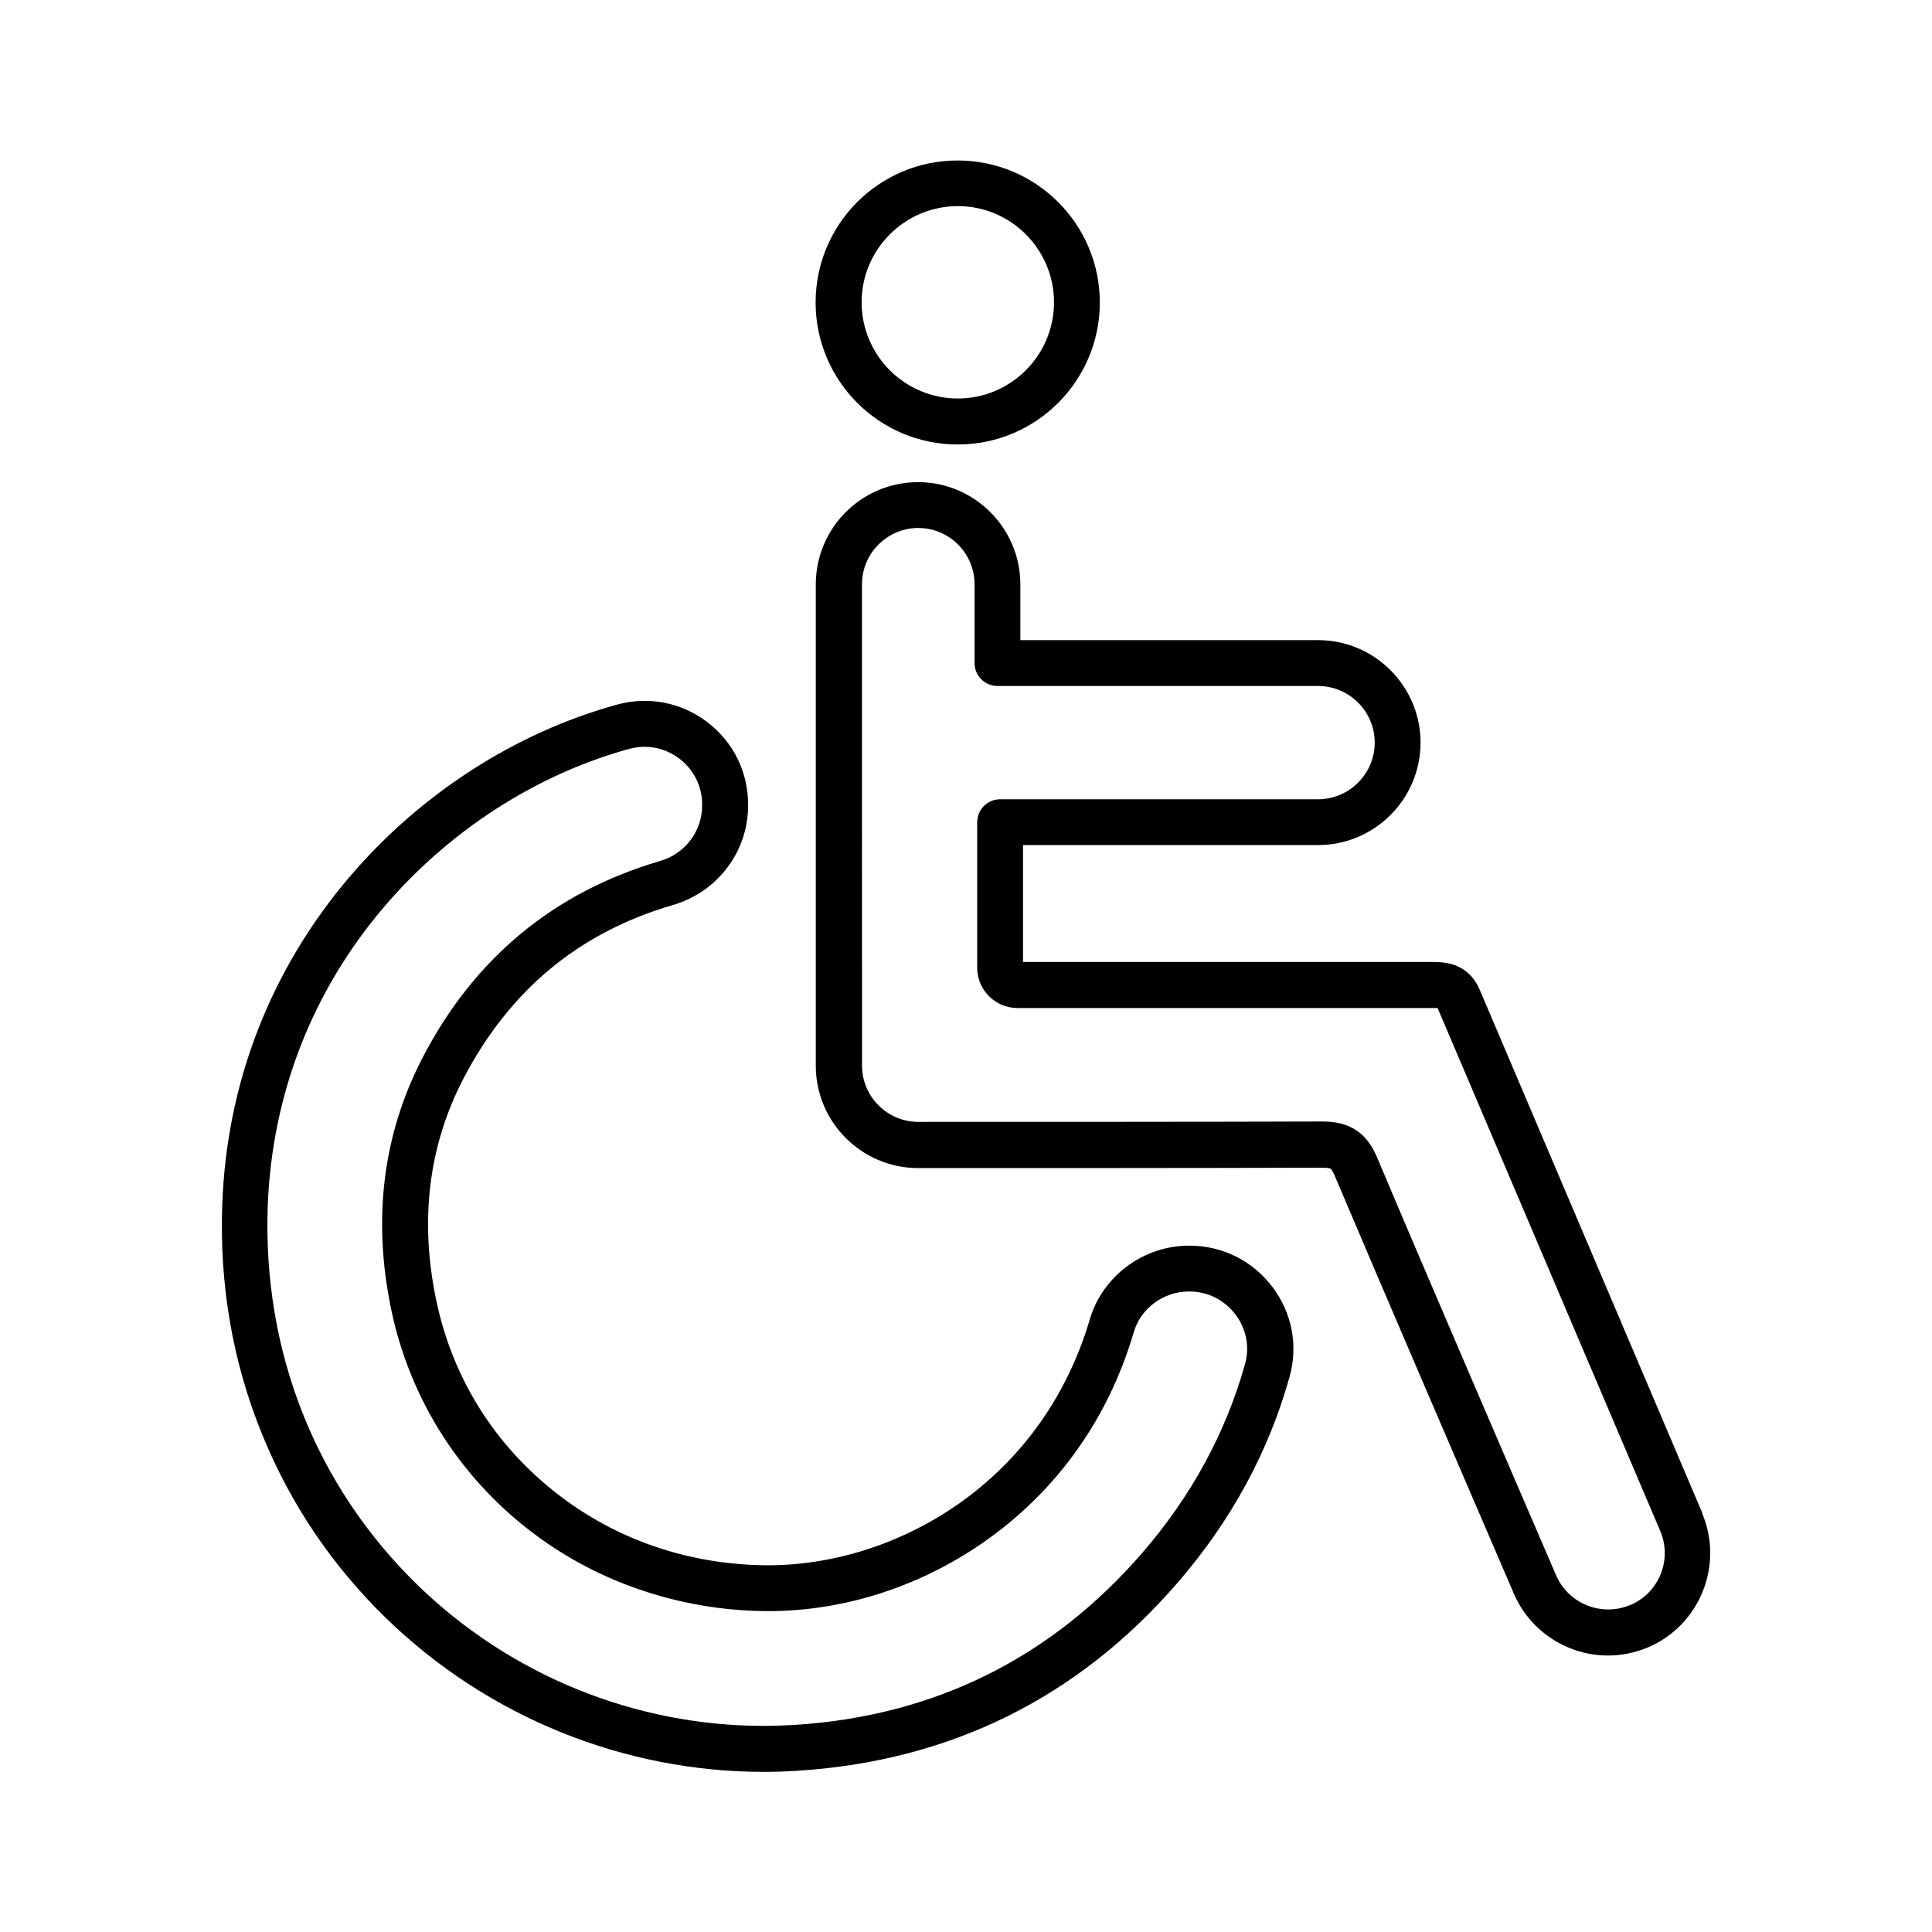 <?xml version="1.0" encoding="UTF-8"?>
<!-- Uploaded to: ICON Repo, www.iconrepo.com, Generator: ICON Repo Mixer Tools -->
<svg fill="#000000" width="800px" height="800px" version="1.1" viewBox="144 144 512 512" xmlns="http://www.w3.org/2000/svg">
 <g>
  <path d="m576.03 569.33c-7.559 3.223-16.375-0.301-19.648-7.859-12.445-28.867-35.164-81.617-47.457-110.79-2.769-6.551-7.254-9.473-14.508-9.473h-0.102c-28.012 0.102-79.047 0.102-106.96 0.102-8.211 0-14.914-6.699-14.914-14.914l-0.004-127.56c0-8.211 6.699-14.914 14.914-14.914 8.211 0 14.914 6.699 14.914 14.914v20.859c0 3.375 2.719 6.098 6.098 6.098h84.941c8.262 0 15.012 6.75 15.012 15.012s-6.75 15.012-15.012 15.012h-84.238c-3.375 0-6.098 2.719-6.098 6.098v38.543c0 5.894 4.785 10.68 10.68 10.68h109.68 1.715v0.152c16.223 38.09 44.891 105.45 58.945 138.45 3.223 7.559-0.301 16.375-7.91 19.598zm19.094-24.383c-14.055-33-42.672-100.36-58.895-138.45-3.223-7.559-9.574-7.559-12.949-7.559h-108.17v-30.984h78.191c14.965 0 27.156-12.191 27.156-27.156 0-14.965-12.191-27.156-27.156-27.156h-78.898v-14.762c0-14.914-12.141-27.105-27.105-27.105-14.965 0-27.105 12.141-27.105 27.105v127.57c0 14.914 12.141 27.055 27.055 27.105 27.91 0 78.945 0 107.01-0.102h0.102c1.762 0 2.215 0.25 2.266 0.25 0 0 0.402 0.25 1.059 1.812 12.344 29.172 35.066 81.969 47.508 110.84 4.434 10.227 14.461 16.375 24.938 16.375 3.527 0 7.152-0.707 10.629-2.168 13.703-5.844 20.152-21.816 14.309-35.57z"/>
  <path d="m473.91 505.6c-5.09 18.137-14.207 34.914-27.156 49.879-24.184 27.961-55.219 43.328-92.246 45.645-2.719 0.152-5.441 0.25-8.16 0.25-34.059 0-67.109-13.402-91.742-37.383-26.953-26.25-41.059-61.918-39.648-100.41 1.109-29.473 11.738-56.879 30.832-79.25 17.23-20.203 40.254-35.066 64.941-41.867 1.359-0.352 2.719-0.555 4.082-0.555 3.273 0 6.5 1.059 9.219 3.125 3.828 2.922 6.047 7.356 6.047 12.191v0.203c0 6.852-4.484 12.797-11.184 14.762-28.215 8.262-49.422 25.895-63.078 52.445-10.328 20.102-13.098 42.32-8.211 66.051 2.316 11.336 6.551 22.066 12.496 31.84 5.844 9.574 13.199 18.035 21.914 25.191 8.715 7.152 18.539 12.797 29.223 16.727 10.934 4.031 22.52 6.246 34.359 6.5 20.555 0.453 41.465-5.996 58.996-18.188 19.297-13.402 33.102-32.648 39.852-55.672 1.863-6.398 7.91-10.832 14.66-10.832h0.051c4.836 0 9.32 2.215 12.242 6.098 2.922 3.828 3.828 8.664 2.519 13.25zm-14.762-31.488h-0.051c-12.09 0-22.922 8.062-26.301 19.547-5.996 20.355-18.137 37.332-35.117 49.121-15.418 10.68-33.805 16.375-51.793 16.02-20.957-0.453-40.406-7.508-56.125-20.453-15.668-12.848-26.148-30.18-30.23-50.129-4.332-20.957-1.914-40.508 7.106-58.039 6.144-11.891 14.008-21.867 23.375-29.574 9.168-7.559 20.051-13.199 32.344-16.777 5.793-1.715 10.73-5.09 14.359-9.875 3.629-4.785 5.543-10.531 5.543-16.523v-0.203c0-8.664-3.93-16.625-10.832-21.867-6.852-5.238-15.566-6.902-23.879-4.637-26.953 7.406-52.145 23.629-70.938 45.695-20.859 24.484-32.547 54.461-33.703 86.707-0.805 21.363 2.769 41.969 10.629 61.164 7.457 18.289 18.438 34.562 32.648 48.418 26.953 26.25 63.027 40.859 100.26 40.859 2.973 0 5.945-0.102 8.969-0.301 40.355-2.57 74.262-19.297 100.66-49.828 14.156-16.324 24.133-34.711 29.676-54.562 2.316-8.312 0.656-16.977-4.586-23.879-5.238-6.902-13.25-10.883-21.914-10.883z"/>
  <path d="m397.83 198.62c14.055 0 25.492 11.438 25.492 25.492 0 14.055-11.438 25.492-25.492 25.492-14.055 0-25.492-11.438-25.492-25.492 0-14.055 11.438-25.492 25.543-25.492zm0 63.176c20.758 0 37.633-16.879 37.633-37.633 0-20.758-16.879-37.633-37.684-37.633-20.809 0-37.633 16.879-37.633 37.633 0 20.758 16.879 37.633 37.633 37.633z"/>
 </g>
</svg>
